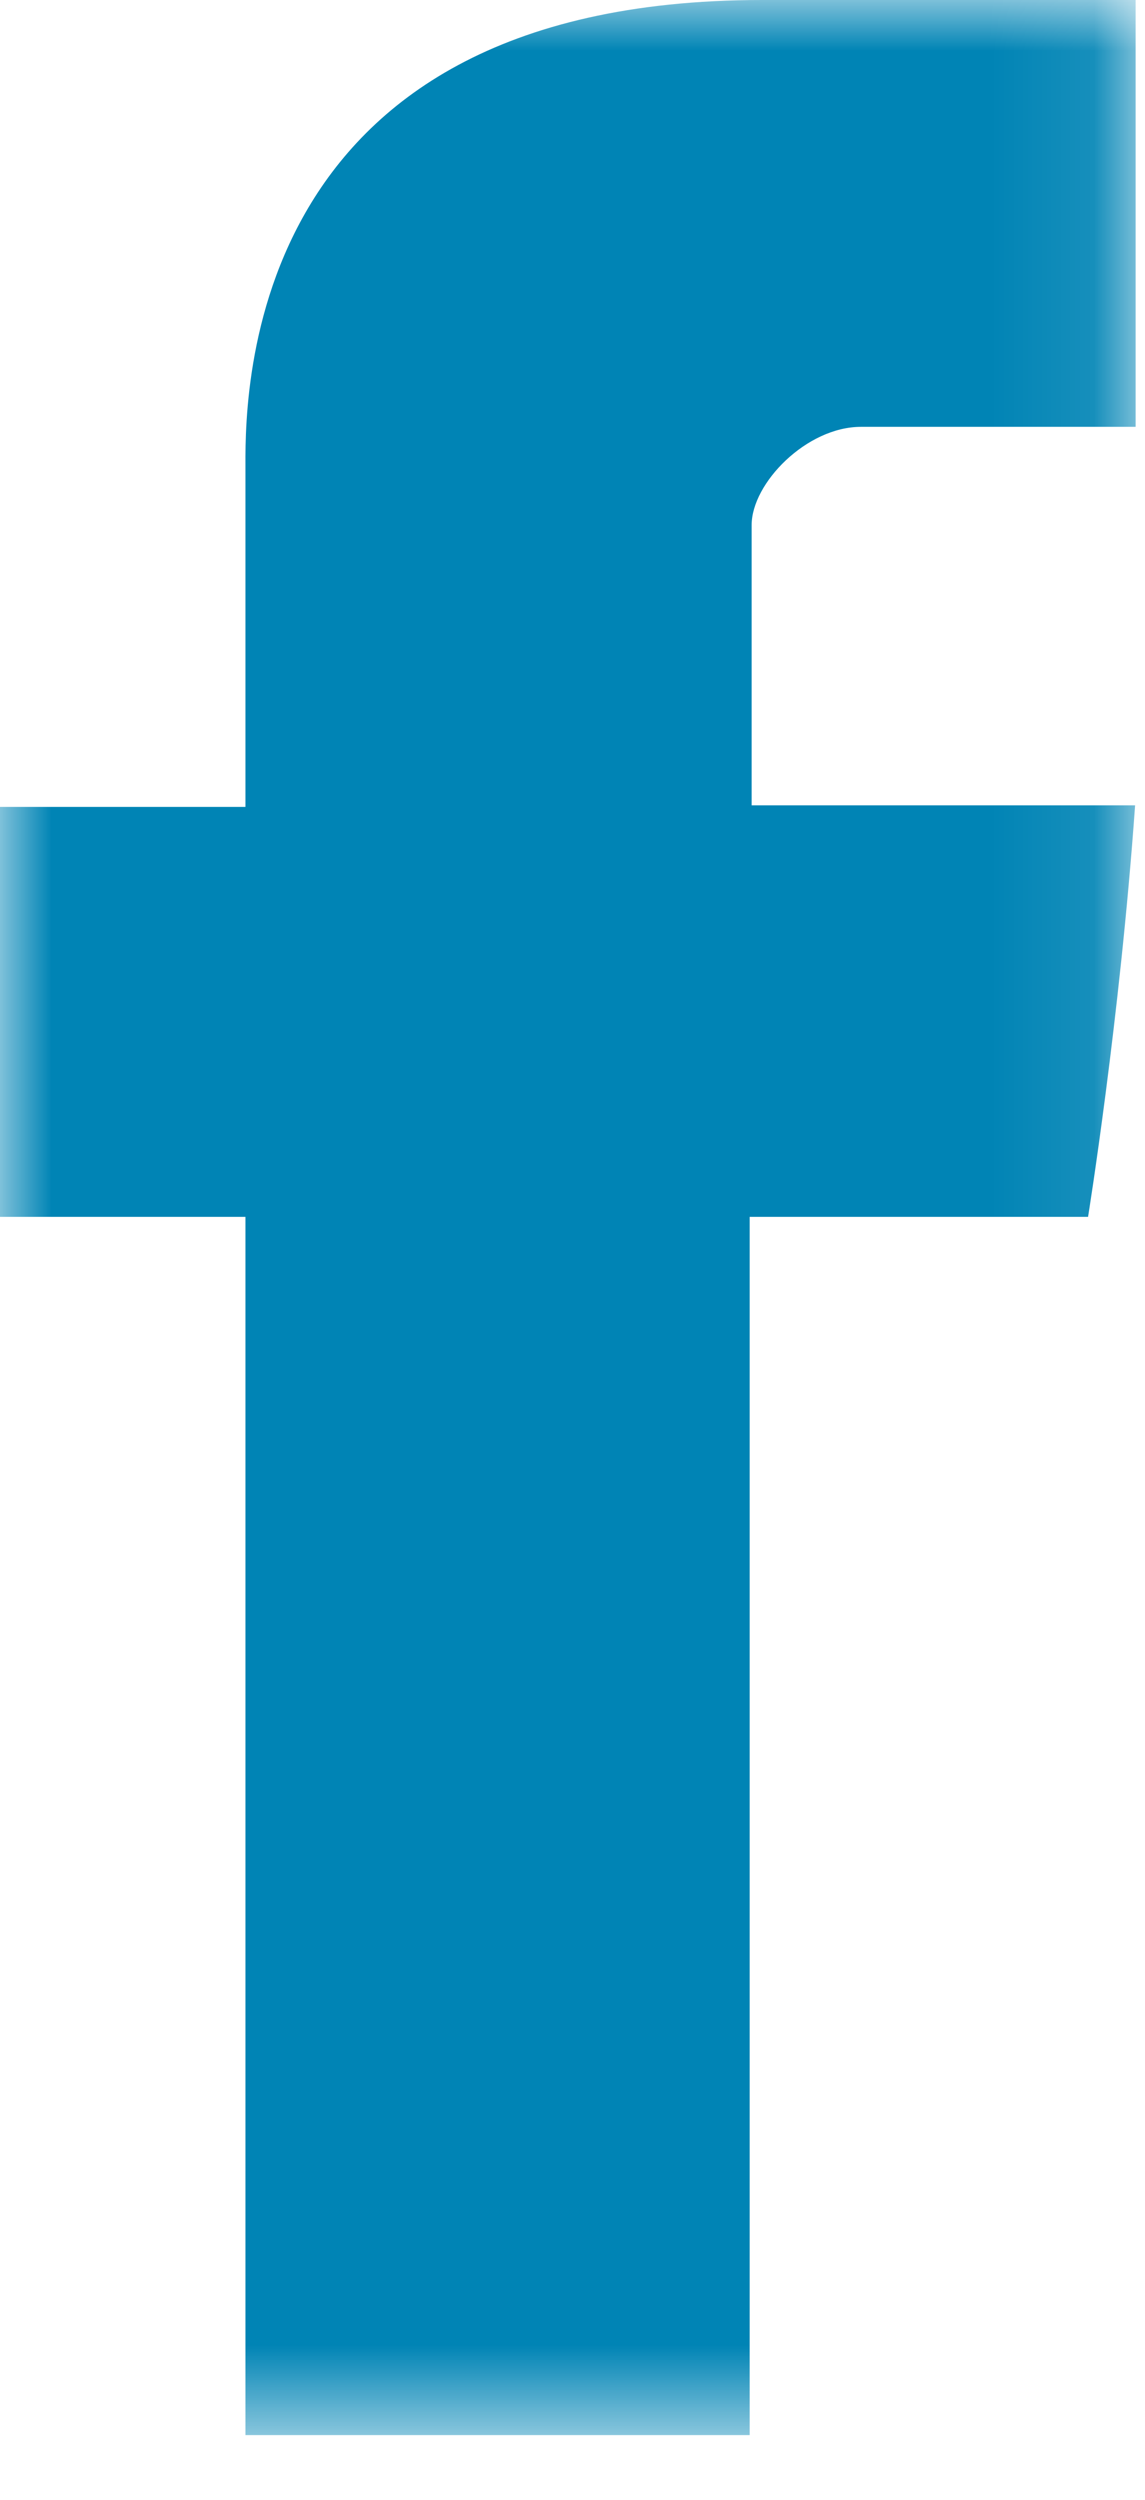 <?xml version="1.0" encoding="UTF-8"?>
<svg width="11px" height="24px" viewBox="0 0 11 24" version="1.1" xmlns="http://www.w3.org/2000/svg" xmlns:xlink="http://www.w3.org/1999/xlink">
    <!-- Generator: Sketch 51.2 (57519) - http://www.bohemiancoding.com/sketch -->
    <title>Group 3</title>
    <desc>Created with Sketch.</desc>
    <defs>
        <polygon id="path-1" points="0 0 10.91 0 10.91 23.379 0 23.379"></polygon>
    </defs>
    <g id="Page-1" stroke="none" stroke-width="1" fill="none" fill-rule="evenodd">
        <g id="Group-3">
            <mask id="mask-2" fill="white">
                <use xlink:href="#path-1"></use>
            </mask>
            <g id="Clip-2"></g>
            <path d="M2.358,4.528 L2.358,7.747 L0,7.747 L0,11.683 L2.358,11.683 L2.358,23.379 L7.202,23.379 L7.202,11.683 L10.453,11.683 C10.453,11.683 10.758,9.796 10.905,7.732 L7.221,7.732 L7.221,5.041 C7.221,4.639 7.749,4.098 8.271,4.098 L10.91,4.098 L10.91,0 L7.322,0 C2.238,0 2.358,3.94 2.358,4.528" id="Fill-1" fill="#0084B5" mask="url(#mask-2)"></path>
        </g>
    </g>
</svg>